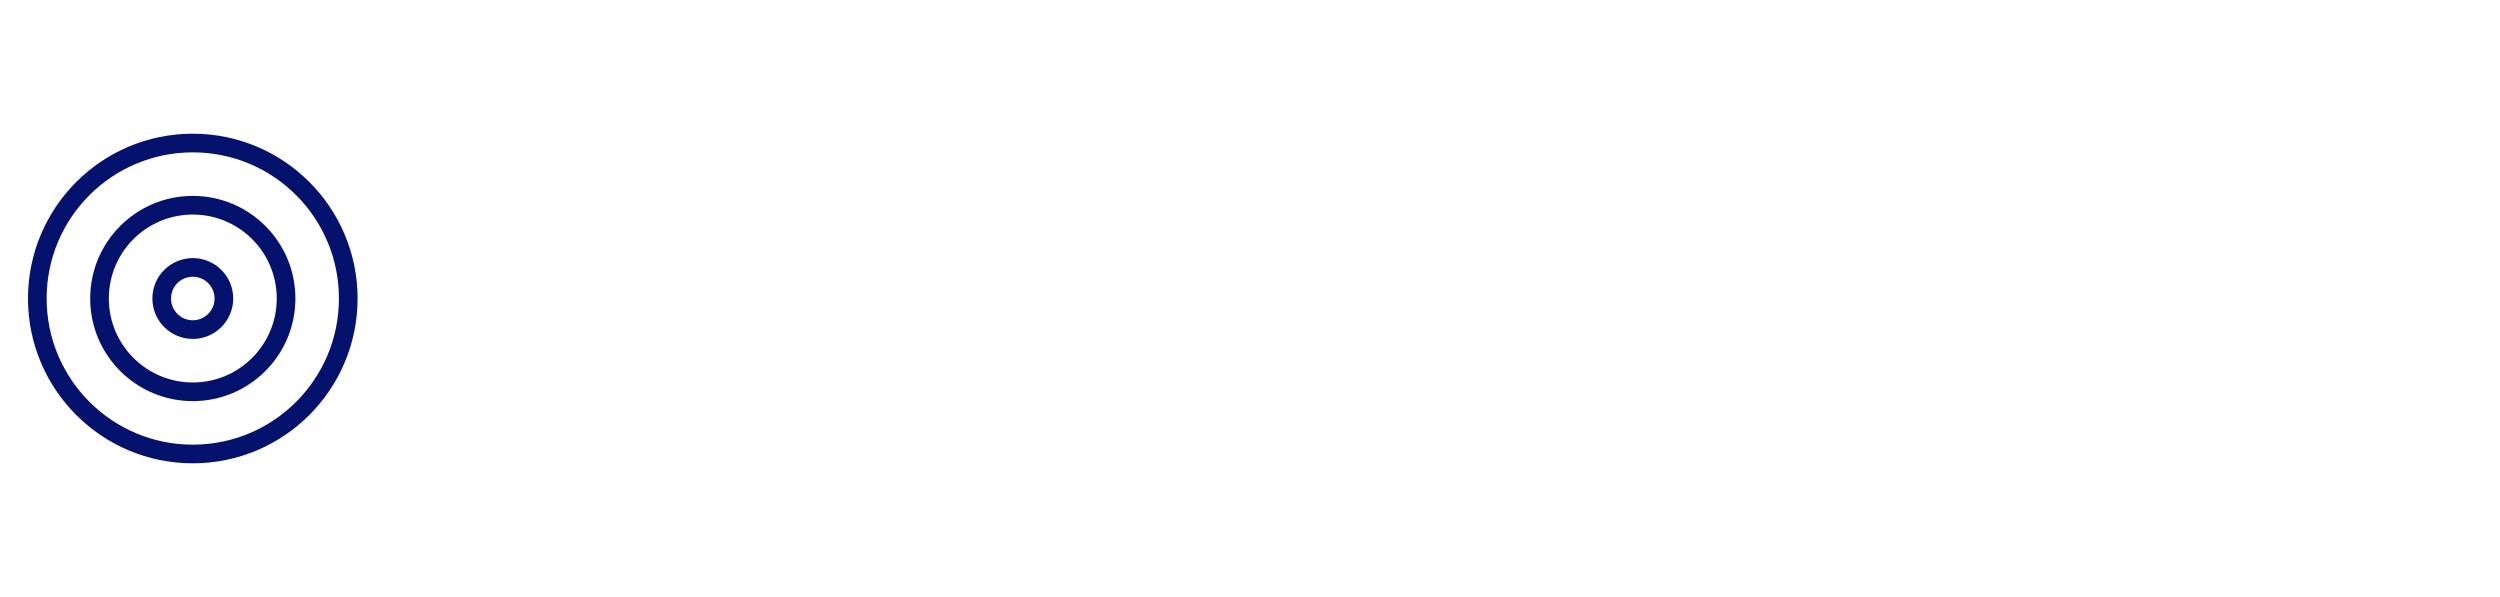 <svg width="268" height="64" viewBox="0 0 268 64" fill="none" xmlns="http://www.w3.org/2000/svg">
<g clip-path="url(#clip0_1207_5874)">
<path d="M20.667 48.667C29.871 48.667 37.333 41.205 37.333 32C37.333 22.795 29.871 15.333 20.667 15.333C11.462 15.333 4 22.795 4 32C4 41.205 11.462 48.667 20.667 48.667Z" stroke="#05126D" stroke-width="2" stroke-linecap="round" stroke-linejoin="round"/>
<path d="M20.667 42C26.19 42 30.667 37.523 30.667 32C30.667 26.477 26.19 22 20.667 22C15.144 22 10.667 26.477 10.667 32C10.667 37.523 15.144 42 20.667 42Z" stroke="#05126D" stroke-width="2" stroke-linecap="round" stroke-linejoin="round"/>
<path d="M20.667 35.333C22.508 35.333 24.001 33.841 24.001 32C24.001 30.159 22.508 28.667 20.667 28.667C18.826 28.667 17.334 30.159 17.334 32C17.334 33.841 18.826 35.333 20.667 35.333Z" stroke="#05126D" stroke-width="2" stroke-linecap="round" stroke-linejoin="round"/>
</g>
<defs>
<clipPath id="clip0_1207_5874">
<rect x="0.667" width="266.667" height="64" rx="6" fill="white"/>
</clipPath>
</defs>
</svg>
